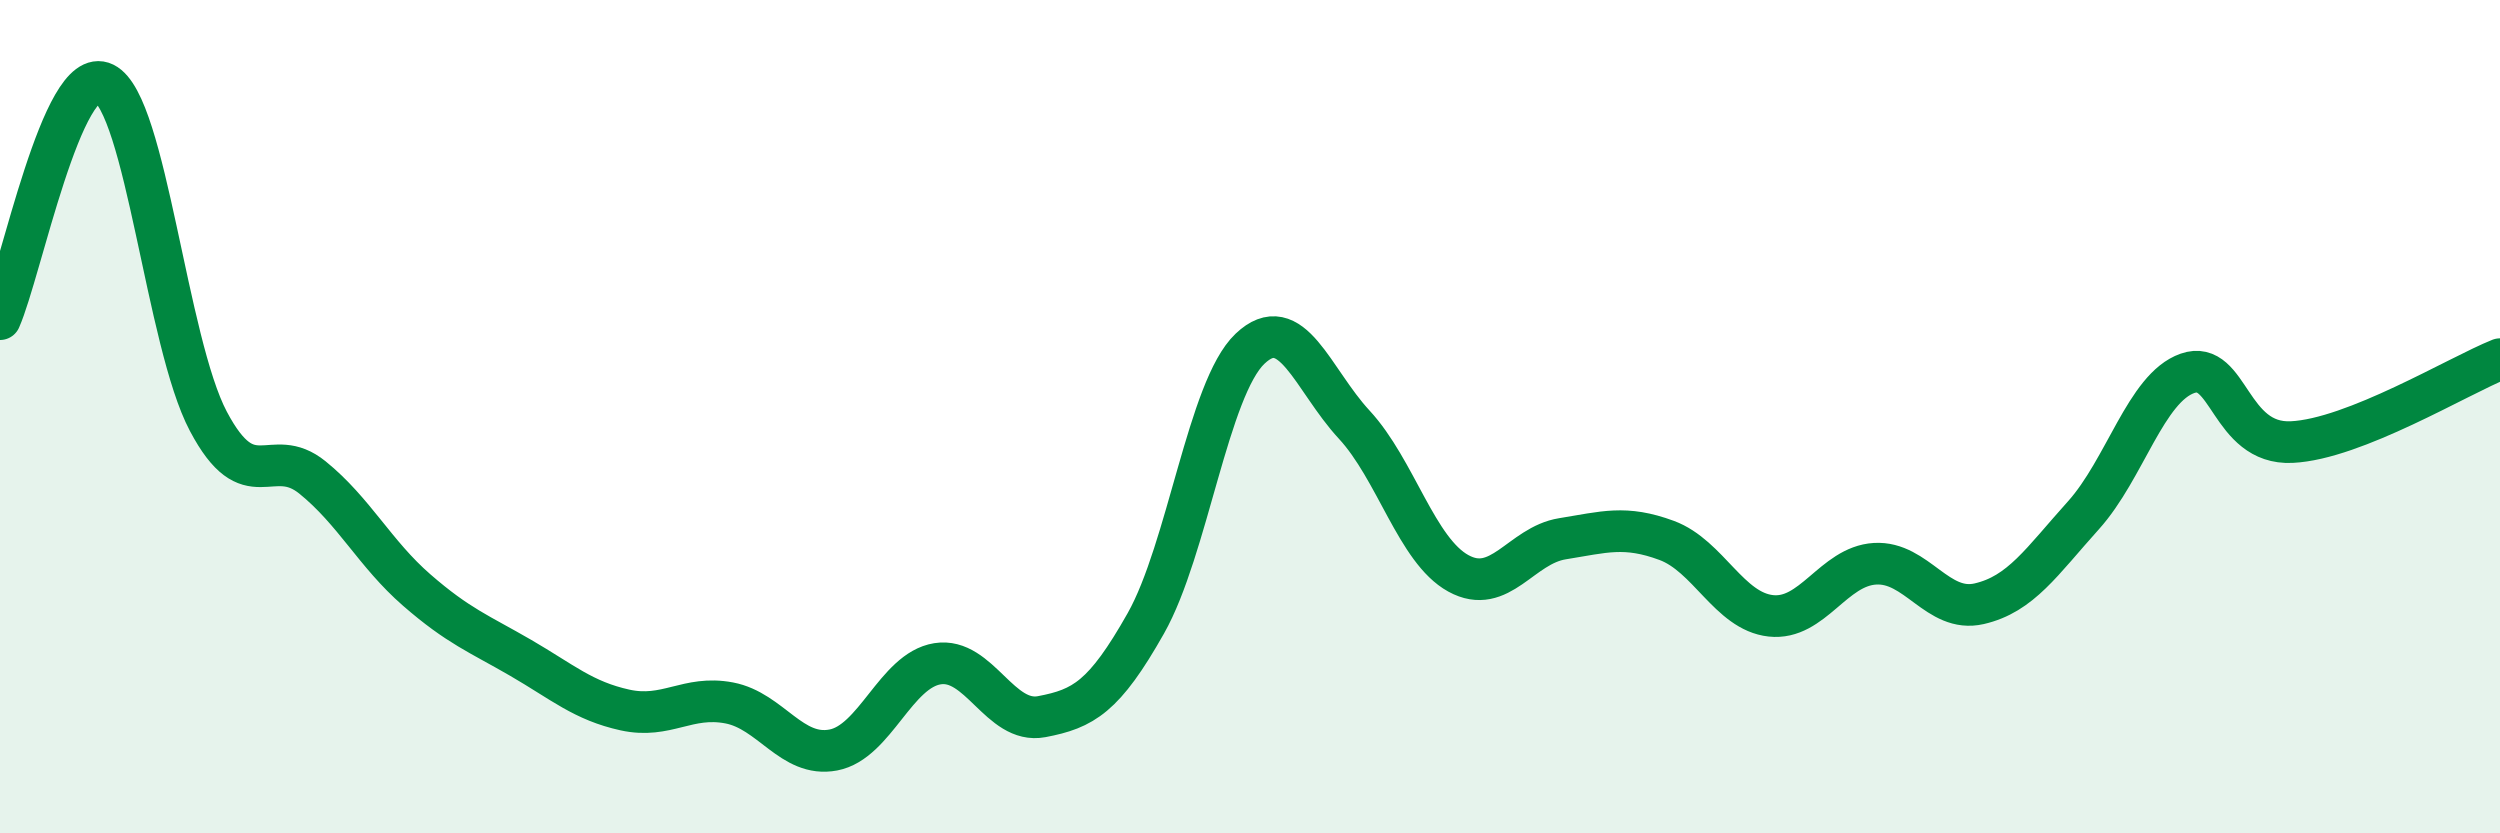 
    <svg width="60" height="20" viewBox="0 0 60 20" xmlns="http://www.w3.org/2000/svg">
      <path
        d="M 0,7.66 C 0.5,6.53 1.5,1.51 2.5,2 C 3.5,2.49 4,8.22 5,10.11 C 6,12 6.5,10.65 7.5,11.46 C 8.5,12.27 9,13.29 10,14.16 C 11,15.03 11.5,15.21 12.5,15.79 C 13.5,16.37 14,16.82 15,17.04 C 16,17.26 16.5,16.68 17.5,16.87 C 18.5,17.06 19,18.19 20,18 C 21,17.81 21.5,16.09 22.5,15.93 C 23.5,15.77 24,17.39 25,17.2 C 26,17.01 26.5,16.73 27.5,14.96 C 28.5,13.19 29,9.32 30,8.37 C 31,7.42 31.5,9.11 32.5,10.19 C 33.5,11.27 34,13.21 35,13.76 C 36,14.31 36.5,13.09 37.5,12.93 C 38.5,12.77 39,12.6 40,12.97 C 41,13.34 41.5,14.67 42.5,14.78 C 43.5,14.89 44,13.59 45,13.53 C 46,13.47 46.5,14.72 47.5,14.49 C 48.5,14.26 49,13.48 50,12.37 C 51,11.26 51.5,9.31 52.5,8.96 C 53.5,8.61 53.5,10.68 55,10.61 C 56.5,10.54 59,9.02 60,8.62L60 20L0 20Z"
        fill="#008740"
        opacity="0.1"
        stroke-linecap="round"
        stroke-linejoin="round"
      />
      <path
        d="M 0,7.66 C 0.5,6.53 1.5,1.51 2.5,2 C 3.5,2.49 4,8.22 5,10.11 C 6,12 6.5,10.65 7.5,11.46 C 8.5,12.27 9,13.29 10,14.16 C 11,15.03 11.5,15.21 12.5,15.79 C 13.5,16.37 14,16.82 15,17.04 C 16,17.26 16.5,16.68 17.5,16.87 C 18.5,17.06 19,18.19 20,18 C 21,17.81 21.5,16.09 22.5,15.93 C 23.5,15.77 24,17.39 25,17.2 C 26,17.01 26.5,16.73 27.5,14.96 C 28.5,13.19 29,9.32 30,8.37 C 31,7.42 31.5,9.11 32.5,10.19 C 33.5,11.27 34,13.21 35,13.76 C 36,14.31 36.5,13.09 37.5,12.93 C 38.5,12.77 39,12.6 40,12.97 C 41,13.34 41.5,14.67 42.5,14.78 C 43.5,14.89 44,13.59 45,13.53 C 46,13.47 46.5,14.72 47.5,14.49 C 48.5,14.26 49,13.48 50,12.37 C 51,11.26 51.5,9.31 52.5,8.96 C 53.5,8.61 53.5,10.68 55,10.61 C 56.5,10.54 59,9.02 60,8.62"
        stroke="#008740"
        stroke-width="1"
        fill="none"
        stroke-linecap="round"
        stroke-linejoin="round"
      />
    </svg>
  